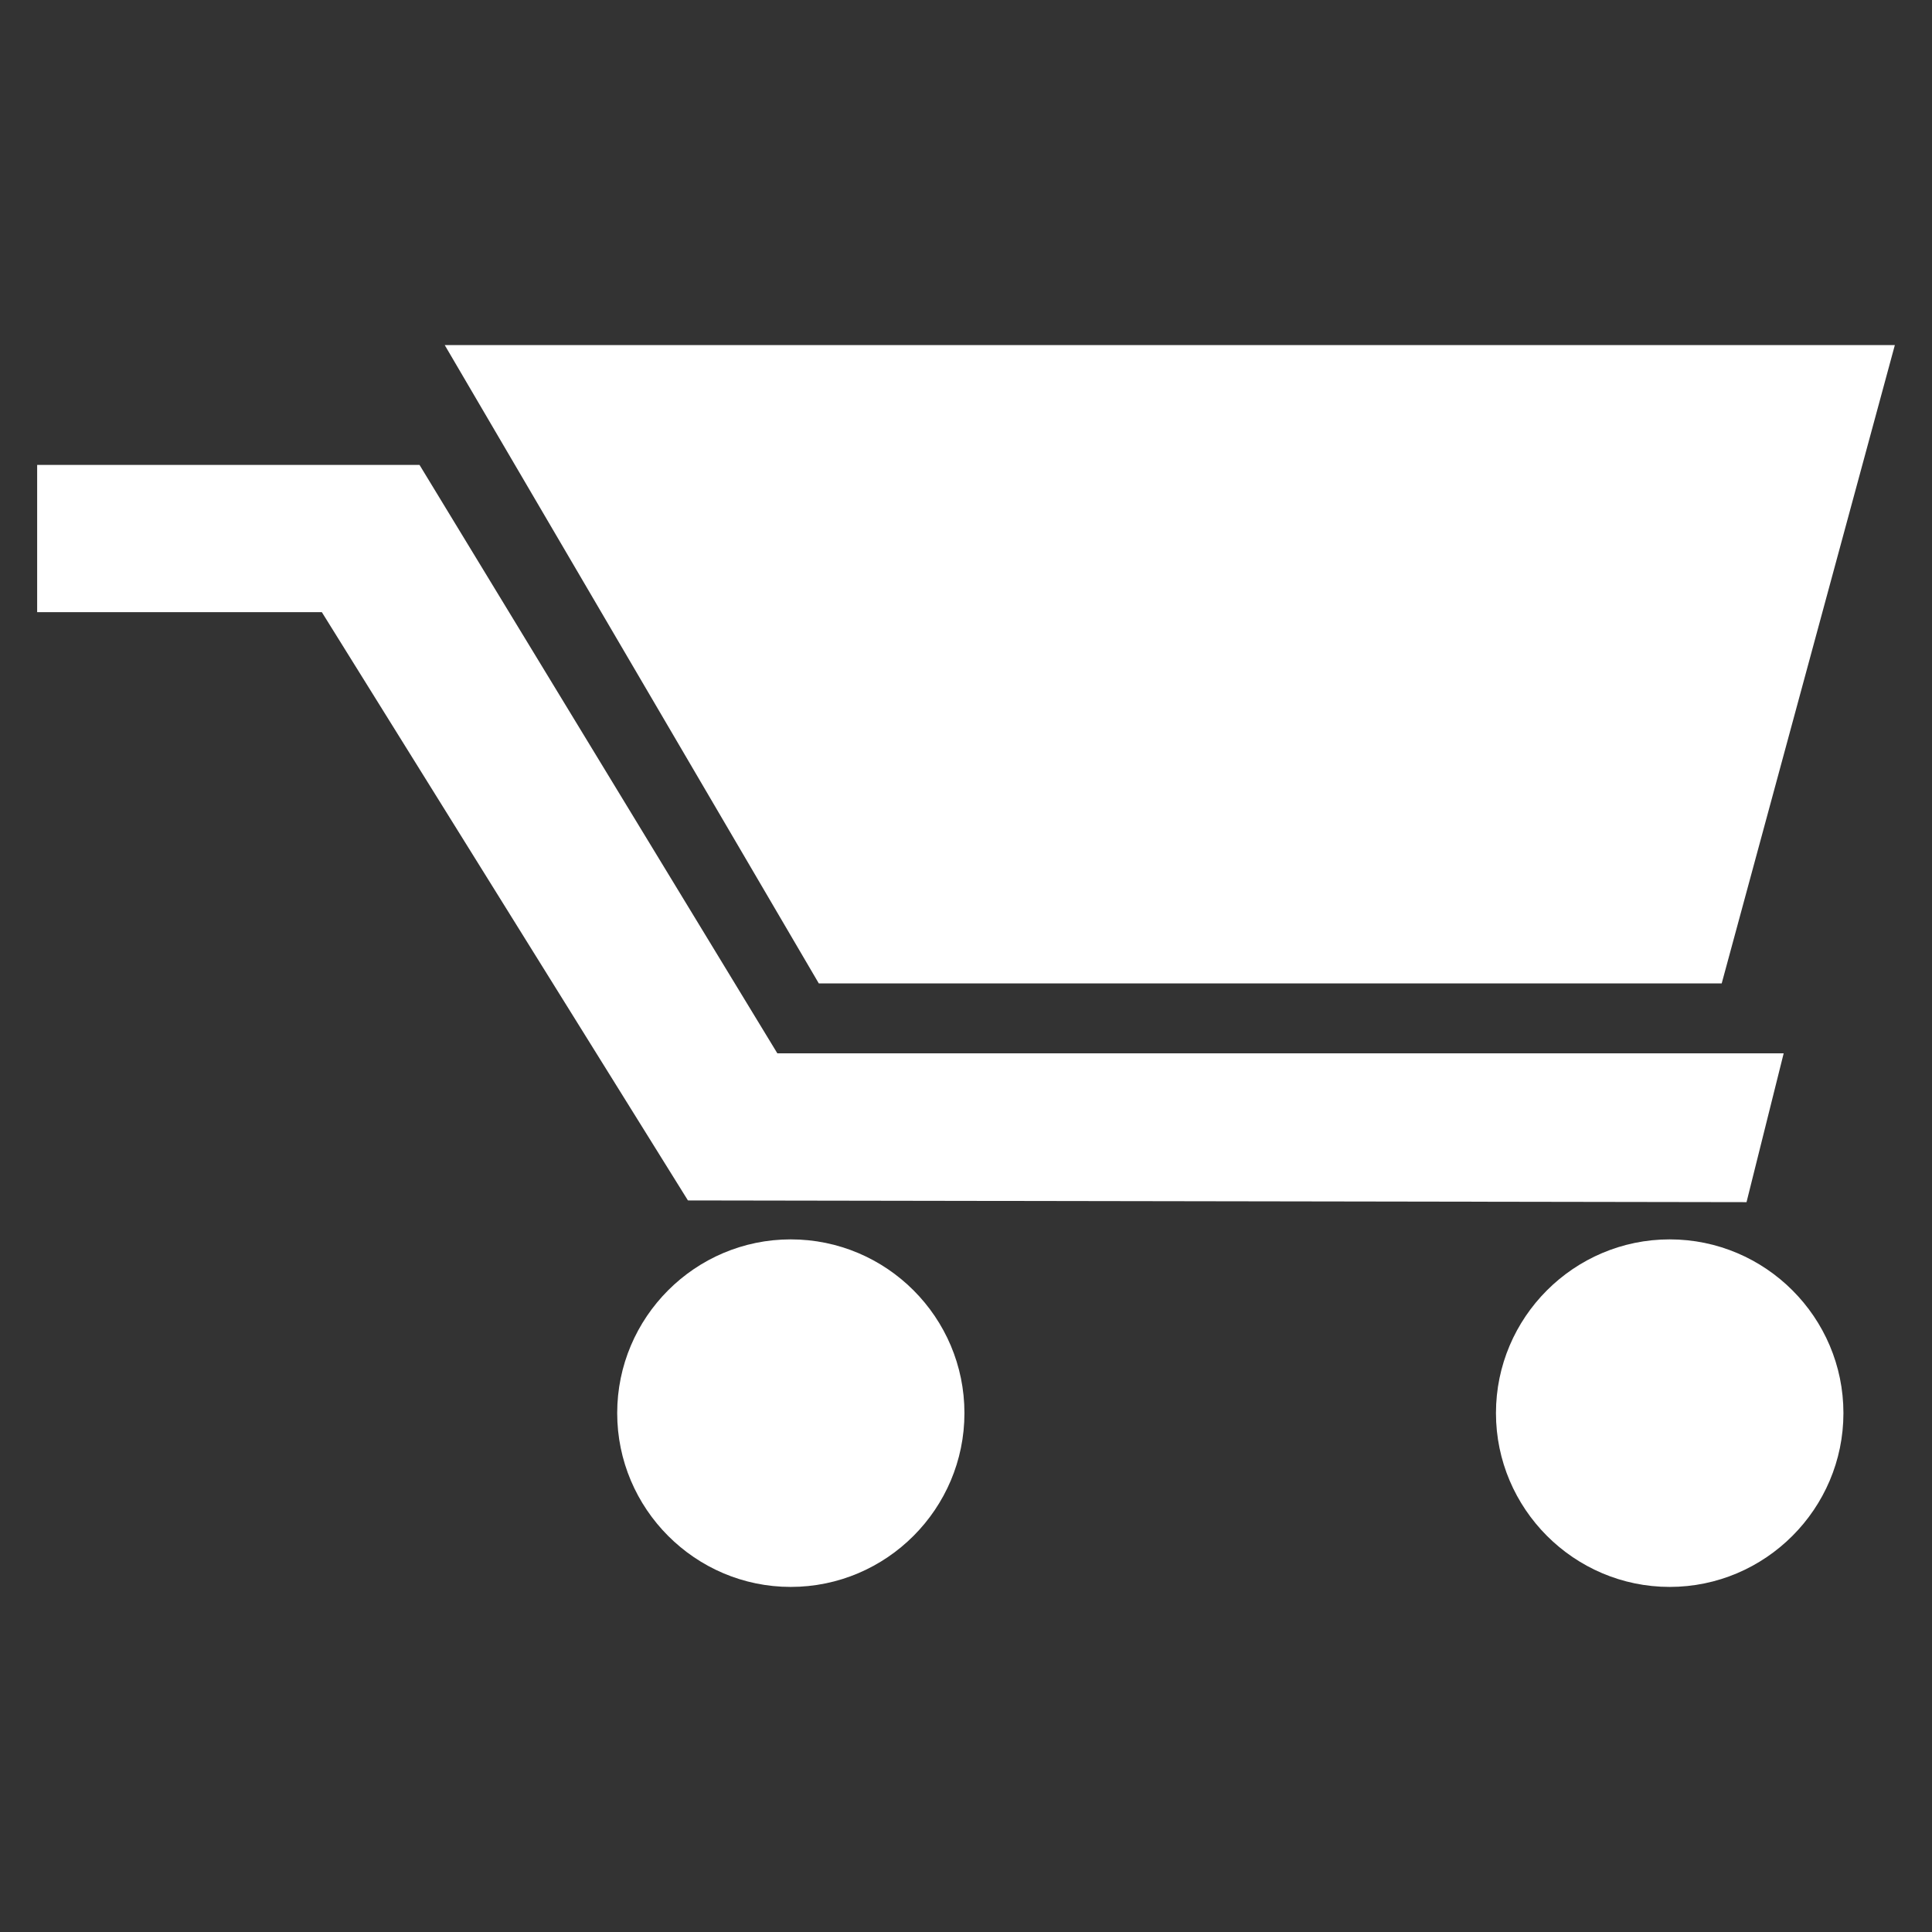 <?xml version="1.0" encoding="utf-8"?>
<!-- Generator: Adobe Illustrator 16.0.3, SVG Export Plug-In . SVG Version: 6.00 Build 0)  -->
<!DOCTYPE svg PUBLIC "-//W3C//DTD SVG 1.1//EN" "http://www.w3.org/Graphics/SVG/1.1/DTD/svg11.dtd">
<svg version="1.1" id="Layer_1" xmlns="http://www.w3.org/2000/svg" xmlns:xlink="http://www.w3.org/1999/xlink" x="0px" y="0px"
	 width="26px" height="26px" viewBox="0 0 26 26" enable-background="new 0 0 26 26" xml:space="preserve">
<rect x="0" y="0" width="26" height="26" fill="#333333" stroke="none"/>
<g>
	<path fill-rule="evenodd" clip-rule="evenodd" fill="#FFFFFF" d="M25.5,4.644l-2.33,8.59H11.221h-0.202l-5.034-8.59H25.5z
		 M24.004,14.175H10.461L5.646,6.257H0.5v1.981h3.831l4.927,7.917l14.246,0.023L24.004,14.175z"/>
	<path fill-rule="evenodd" clip-rule="evenodd" fill="#FFFFFF" d="M22.47,21.356c1.288,0,2.338-1.053,2.338-2.339
		c0-1.288-1.05-2.338-2.338-2.338s-2.338,1.05-2.338,2.338C20.132,20.303,21.182,21.356,22.47,21.356z"/>
	<path fill-rule="evenodd" clip-rule="evenodd" fill="#FFFFFF" d="M10.641,21.356c1.291,0,2.338-1.053,2.338-2.339
		c0-1.288-1.047-2.338-2.338-2.338c-1.287,0-2.335,1.05-2.335,2.338C8.306,20.303,9.354,21.356,10.641,21.356z"/>
</g>
</svg>
